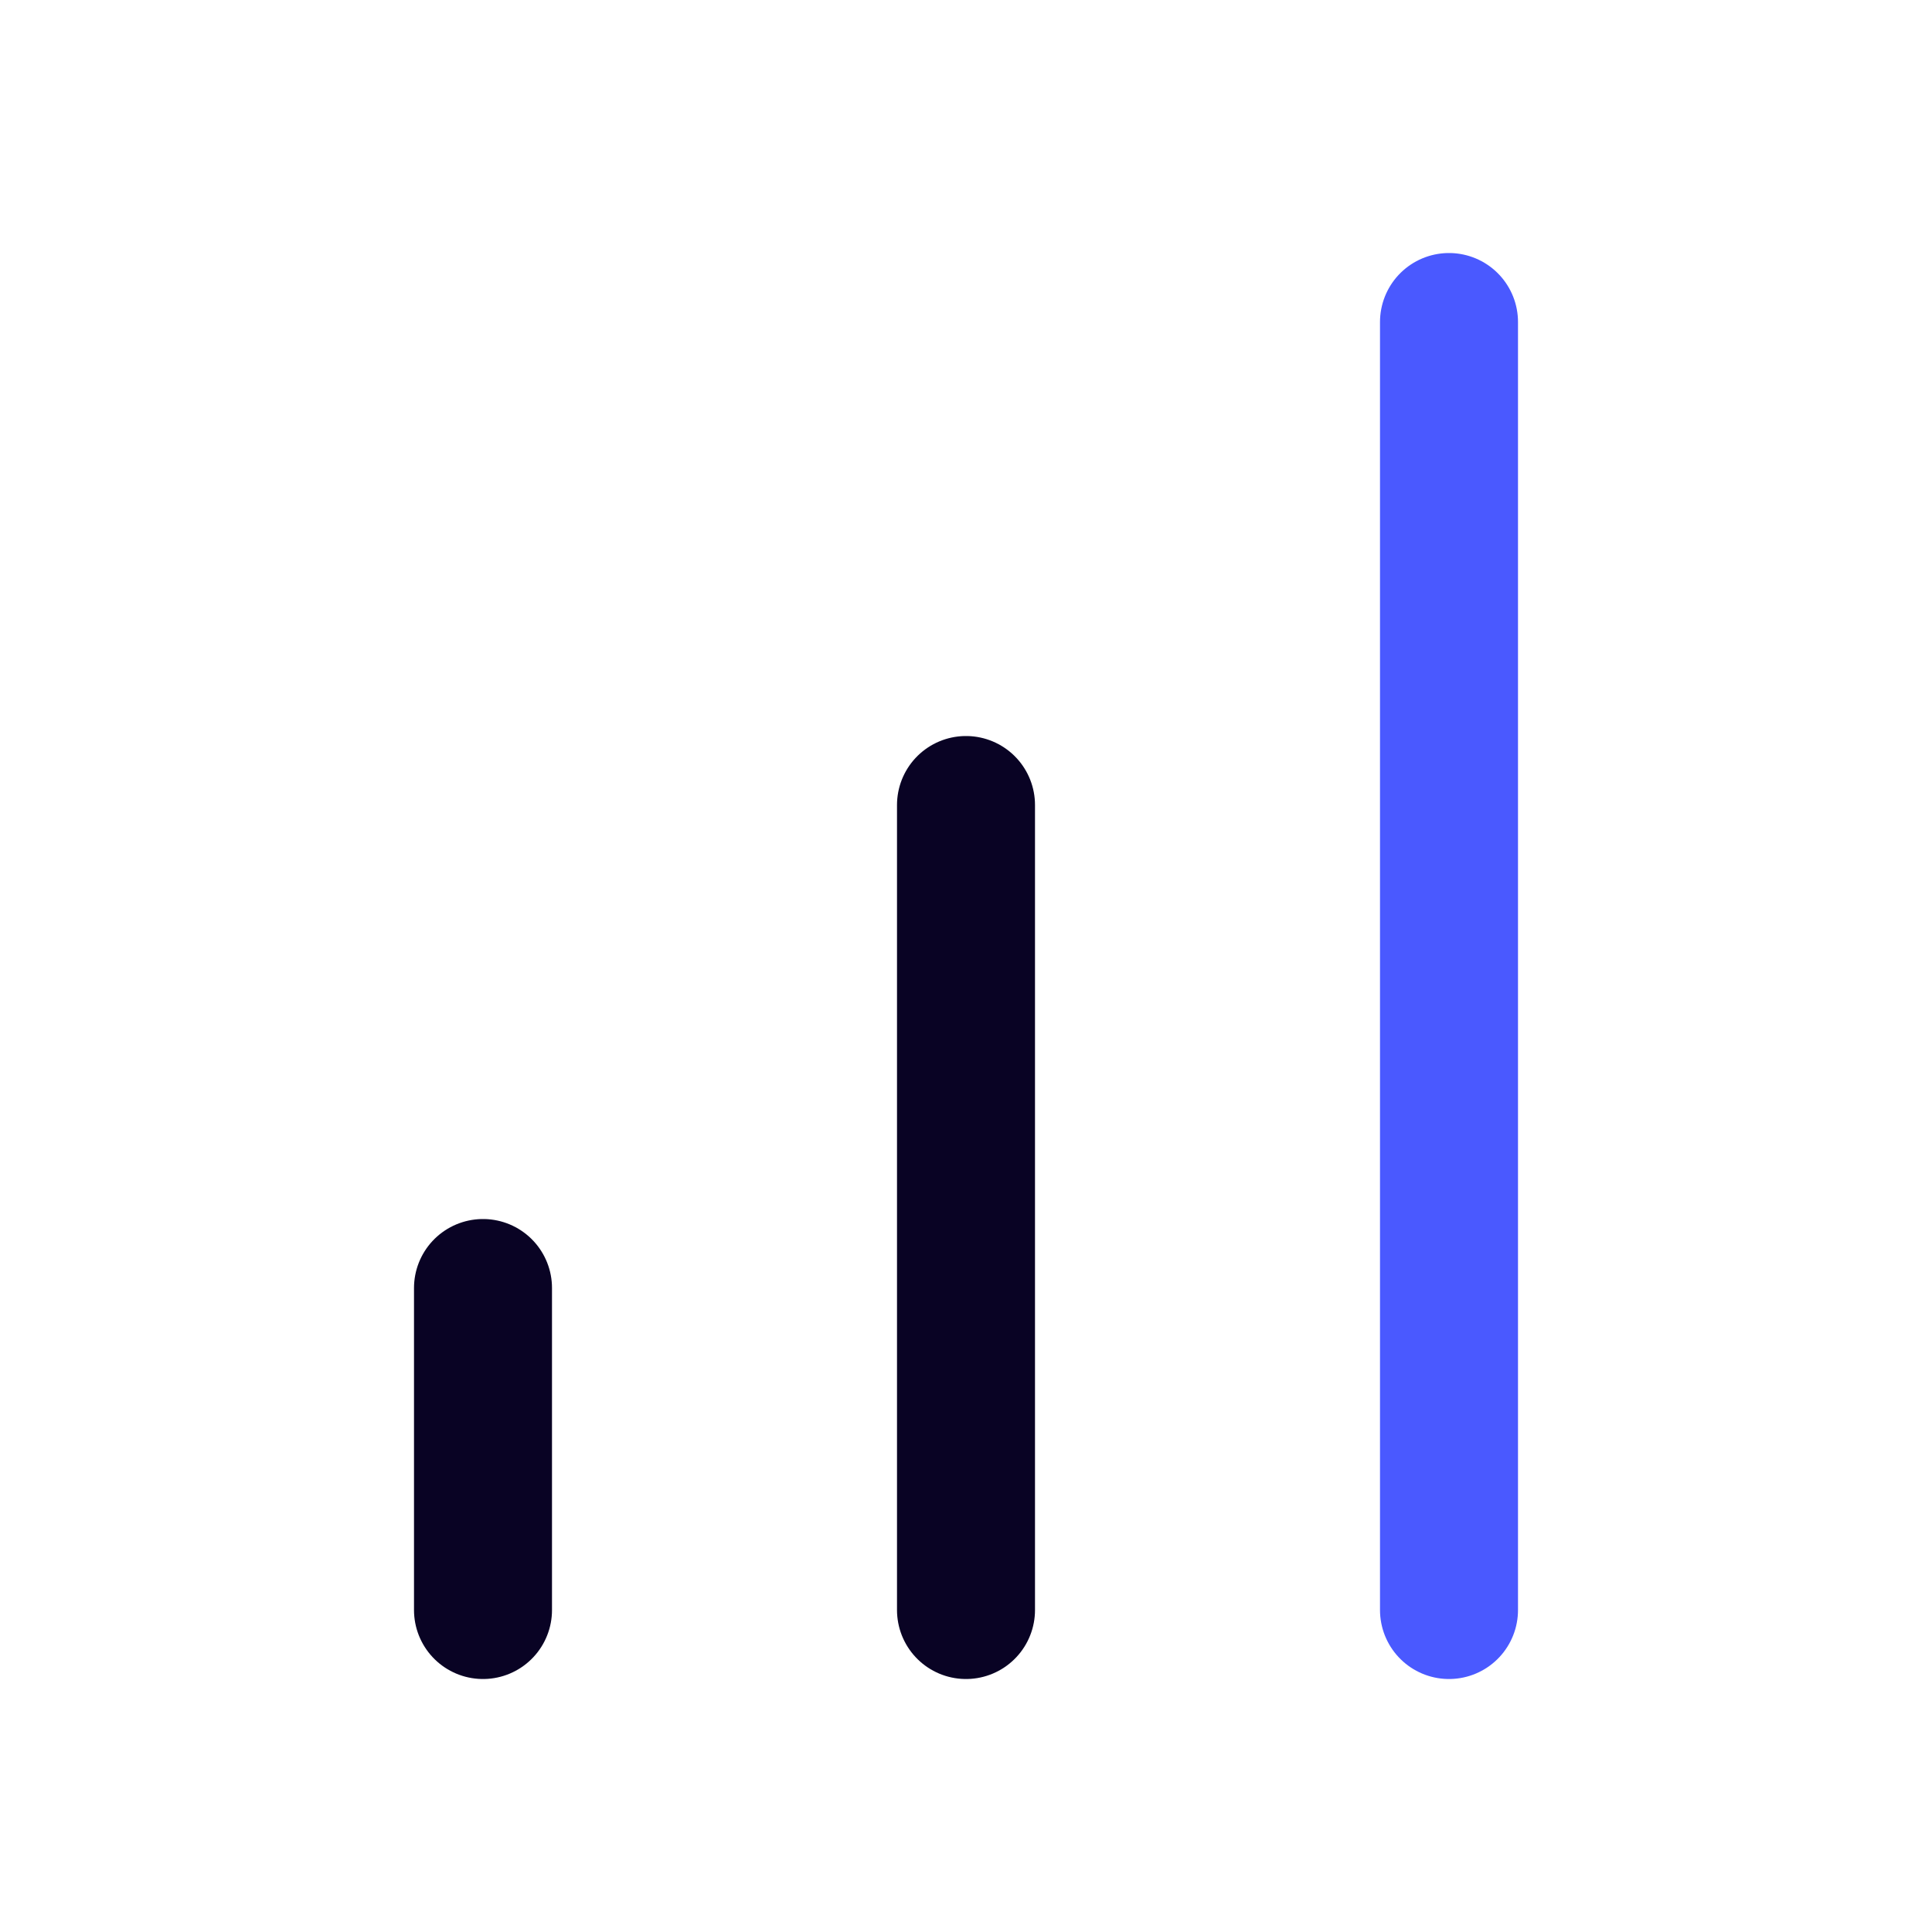 <svg width="56" height="56" viewBox="0 0 56 56" fill="none" xmlns="http://www.w3.org/2000/svg">
<path d="M28 46.667V23.334" stroke="#090324" stroke-width="4" stroke-linecap="round" stroke-linejoin="round"/>
<path d="M42 46.667V9.334" stroke="#4A59FF" stroke-width="4" stroke-linecap="round" stroke-linejoin="round"/>
<path d="M14 46.667V37.334" stroke="#090324" stroke-width="4" stroke-linecap="round" stroke-linejoin="round"/>
</svg>
